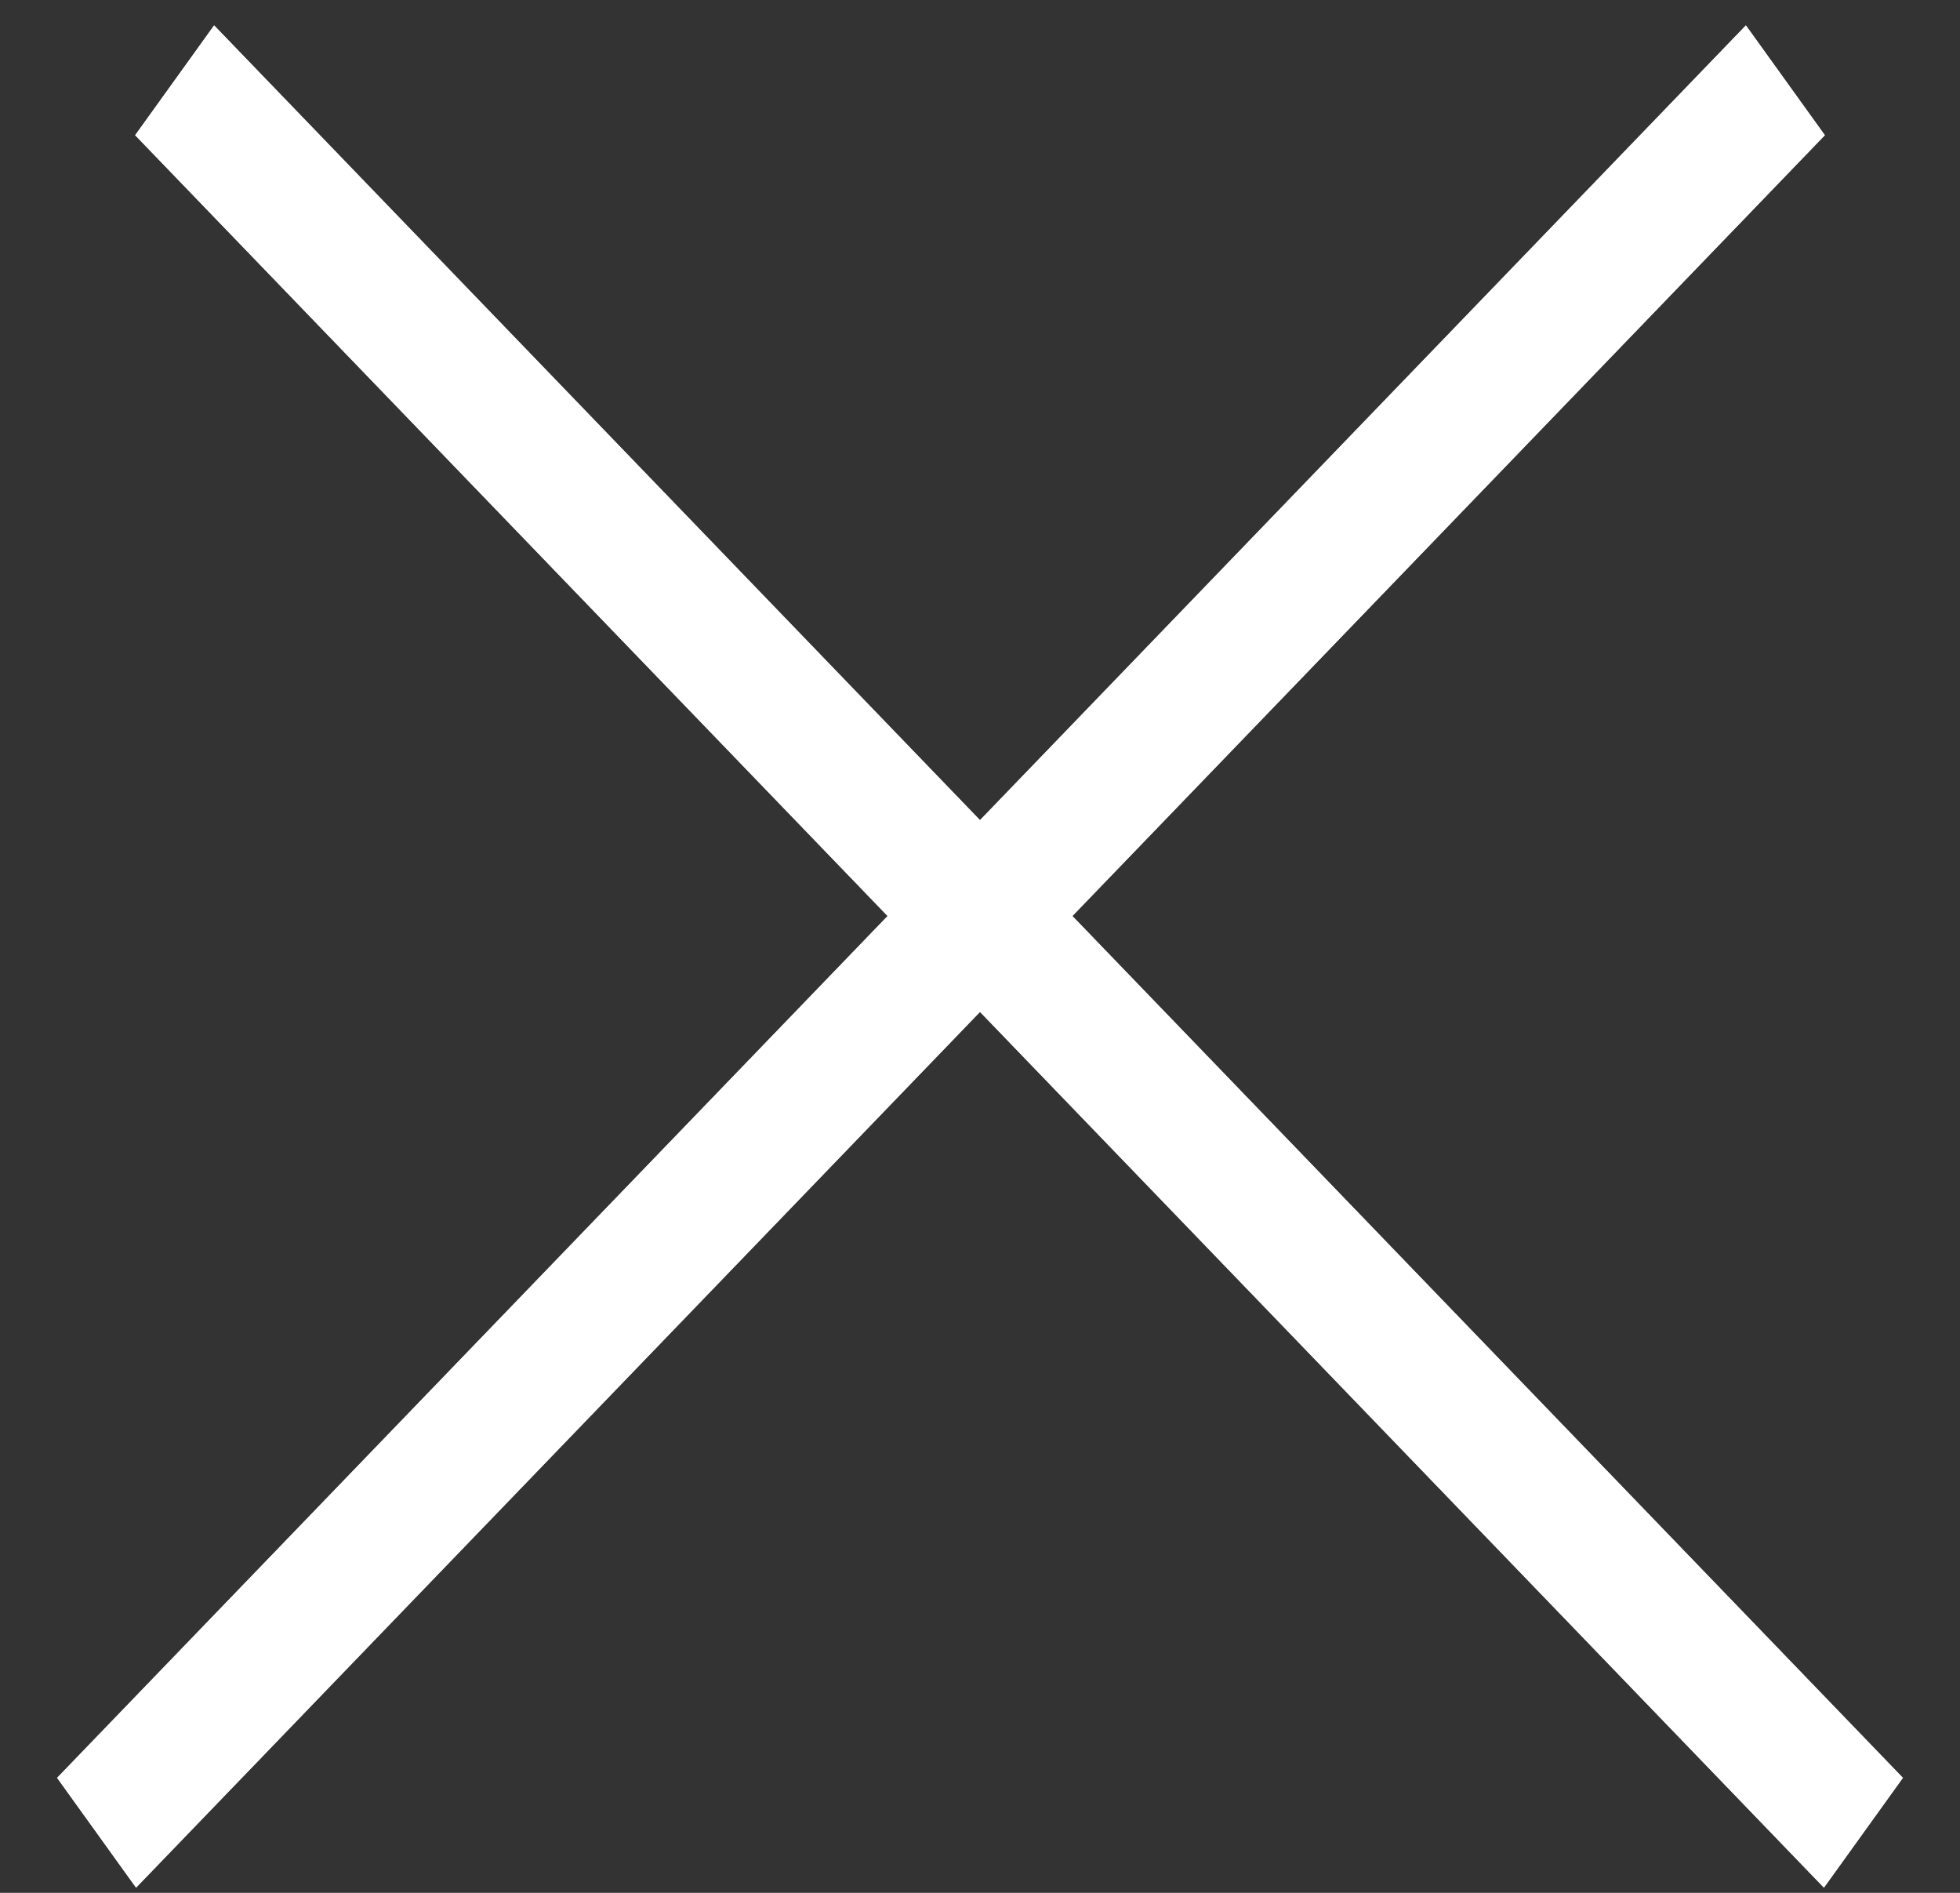 <svg width="29" height="28" viewBox="0 0 29 28" fill="none" xmlns="http://www.w3.org/2000/svg">
<rect x="0" y="0" width="29" height="28" fill="#333333" stroke="none"/>
<line y1="-1" x2="36.004" y2="-1" transform="matrix(0.694 0.72 -0.584 0.812 2 2)" stroke="white" stroke-width="2"/>
<line y1="-1" x2="36.004" y2="-1" transform="matrix(0.694 0.72 -0.584 0.812 2 2)" stroke="white" stroke-width="2"/>
<line y1="-1" x2="36.004" y2="-1" transform="matrix(-0.694 0.72 0.584 0.812 27 2)" stroke="white" stroke-width="2"/>
<line y1="-1" x2="36.004" y2="-1" transform="matrix(-0.694 0.72 0.584 0.812 27 2)" stroke="white" stroke-width="2"/>
</svg>
